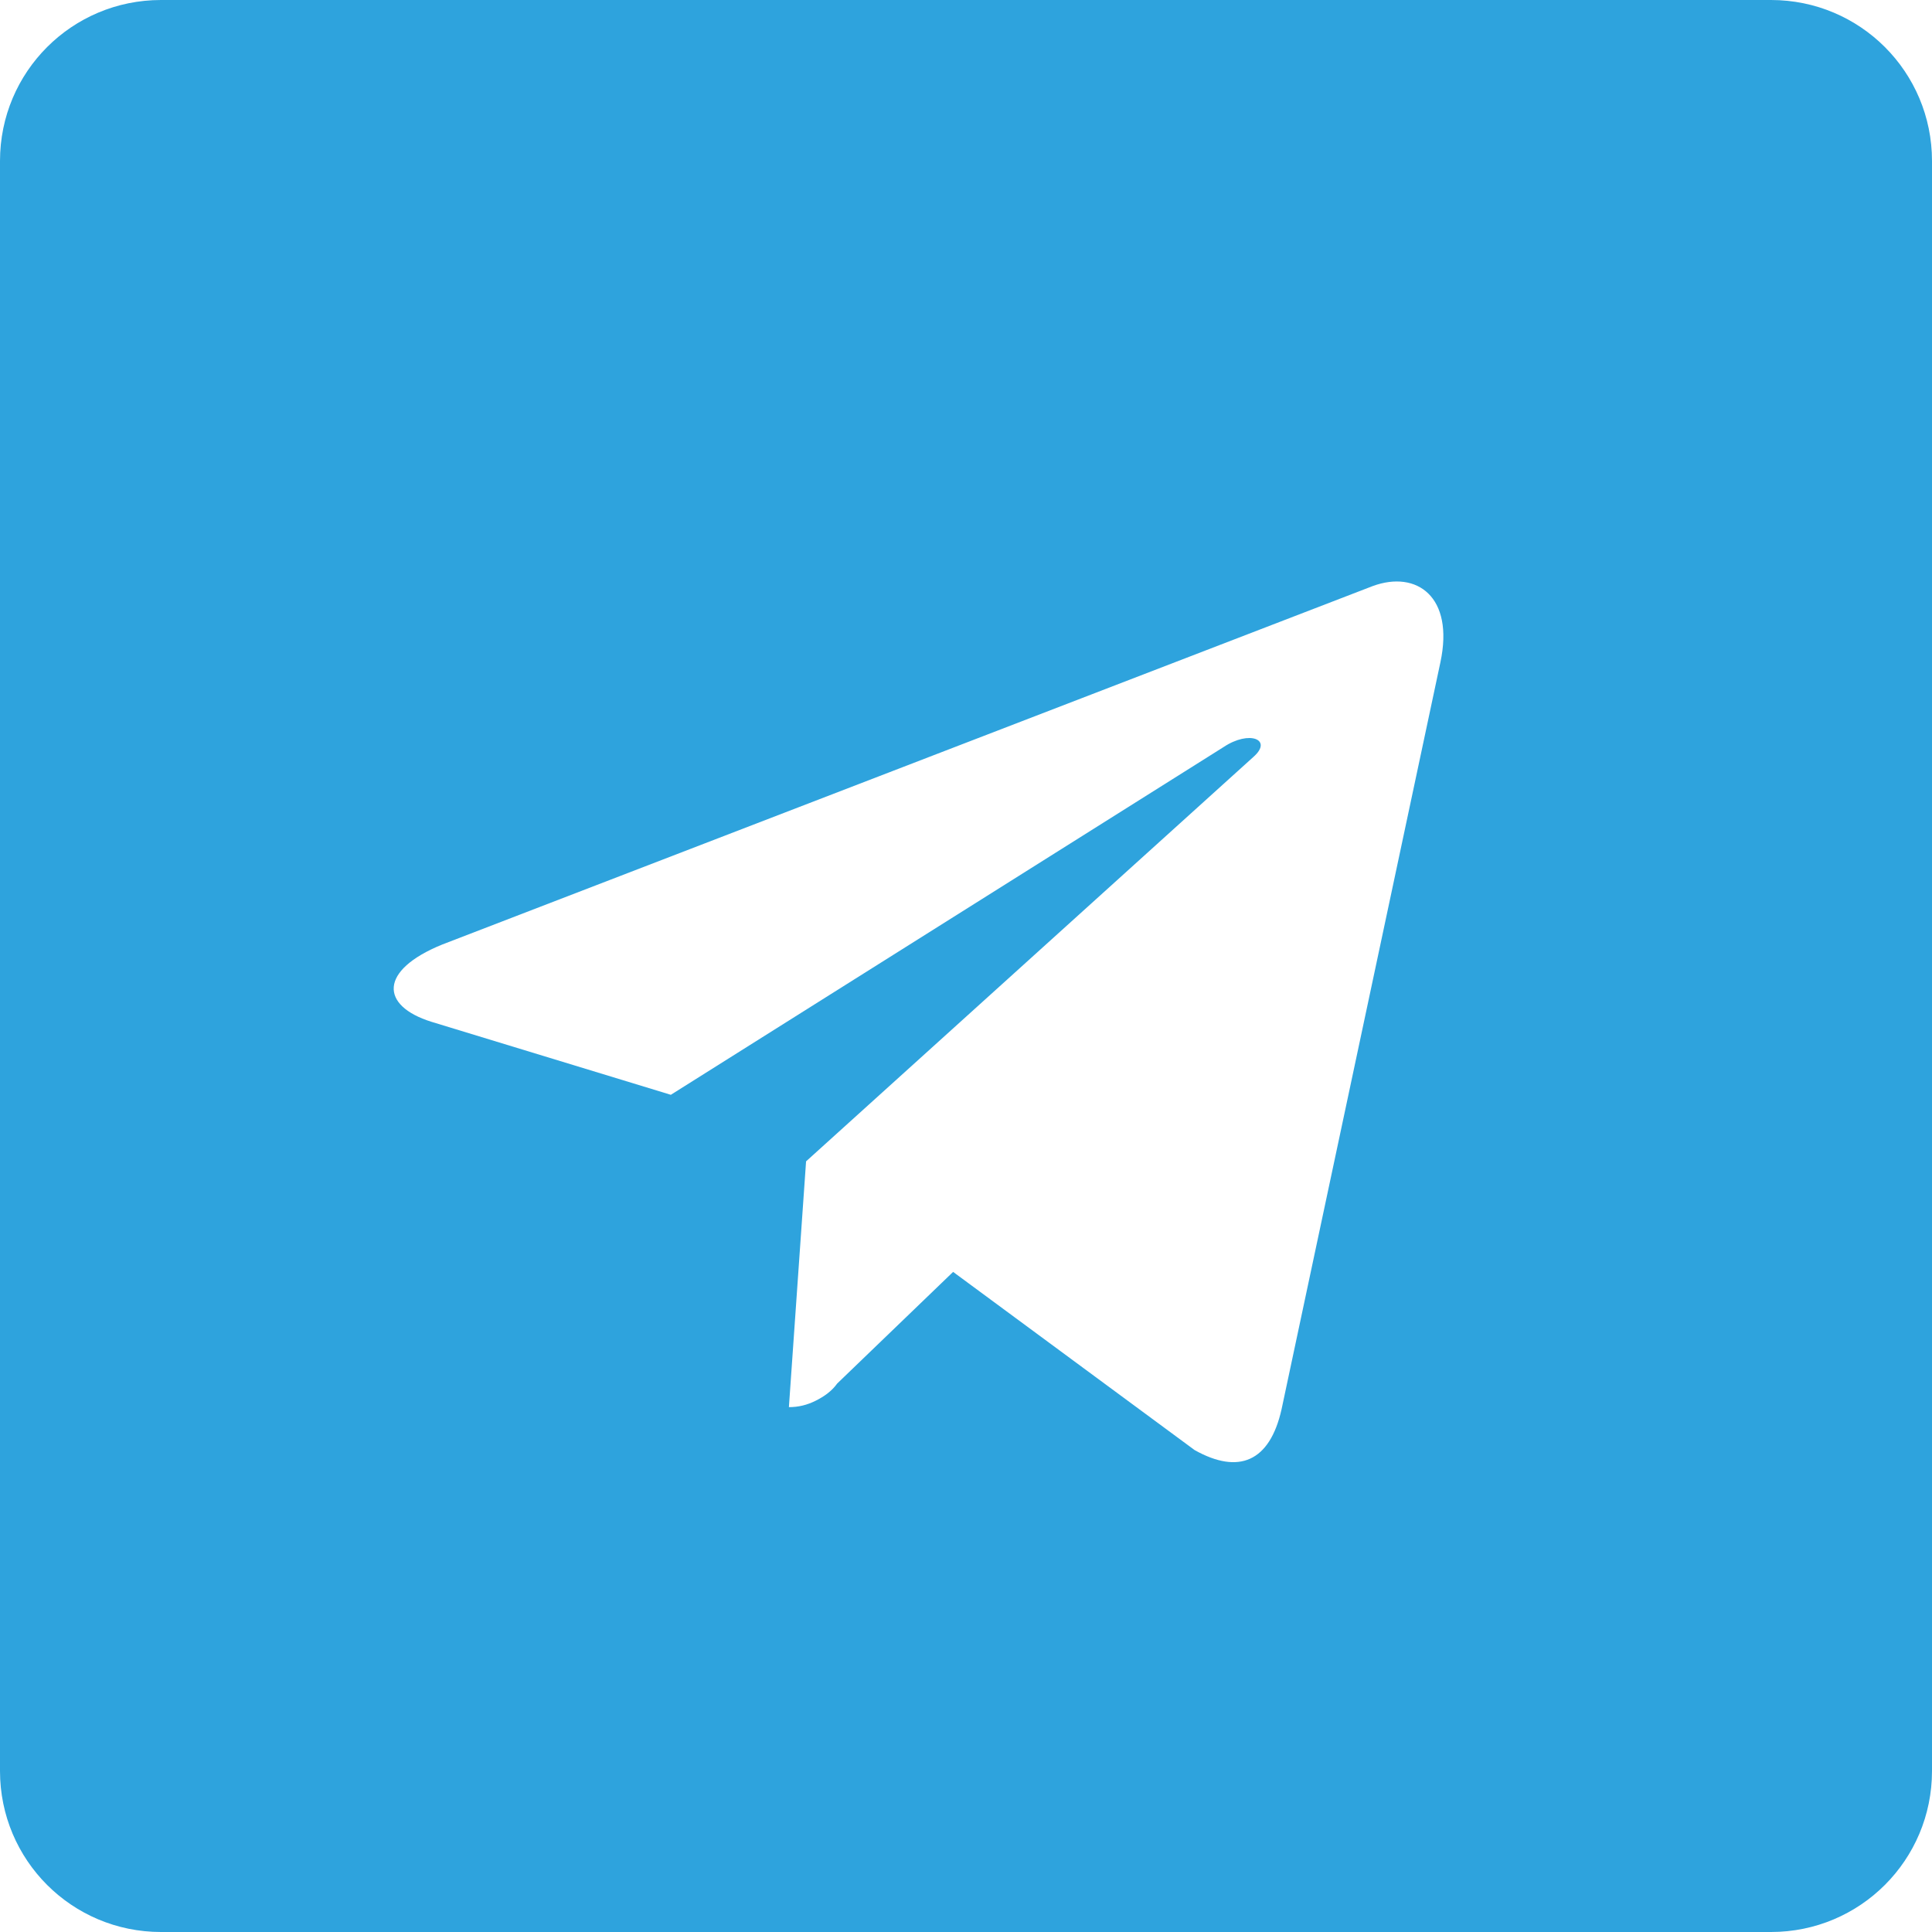 <svg width="18" height="18" viewBox="0 0 18 18" fill="none" xmlns="http://www.w3.org/2000/svg">
<g id="Frame" clip-path="url(#clip0_1097_162)">
<path id="Vector" d="M16.5 0H14H3H1.5C0.67 0 0 0.67 0 1.5V5V14V16.5C0 17.33 0.67 18 1.5 18H3H14H16.5C17.33 18 18 17.33 18 16.5V14V5V1.5C18 0.67 17.33 0 16.5 0ZM13.42 6.17L11.94 13.13C11.83 13.62 11.54 13.74 11.13 13.51L8.88 11.85L7.8 12.89C7.75 12.96 7.68 13.01 7.6 13.05C7.52 13.09 7.44 13.11 7.35 13.11L7.51 10.82L11.68 7.05C11.86 6.89 11.64 6.8 11.4 6.96L6.25 10.2L4.02 9.52C3.54 9.37 3.53 9.04 4.12 8.8L12.79 5.46C13.2 5.31 13.55 5.56 13.42 6.17Z" fill="#2EA3DD"/>
</g>
<defs>
<clipPath id="clip0_1097_162">
<rect width="18" height="18" fill="white"/>
</clipPath>
</defs>
</svg>
